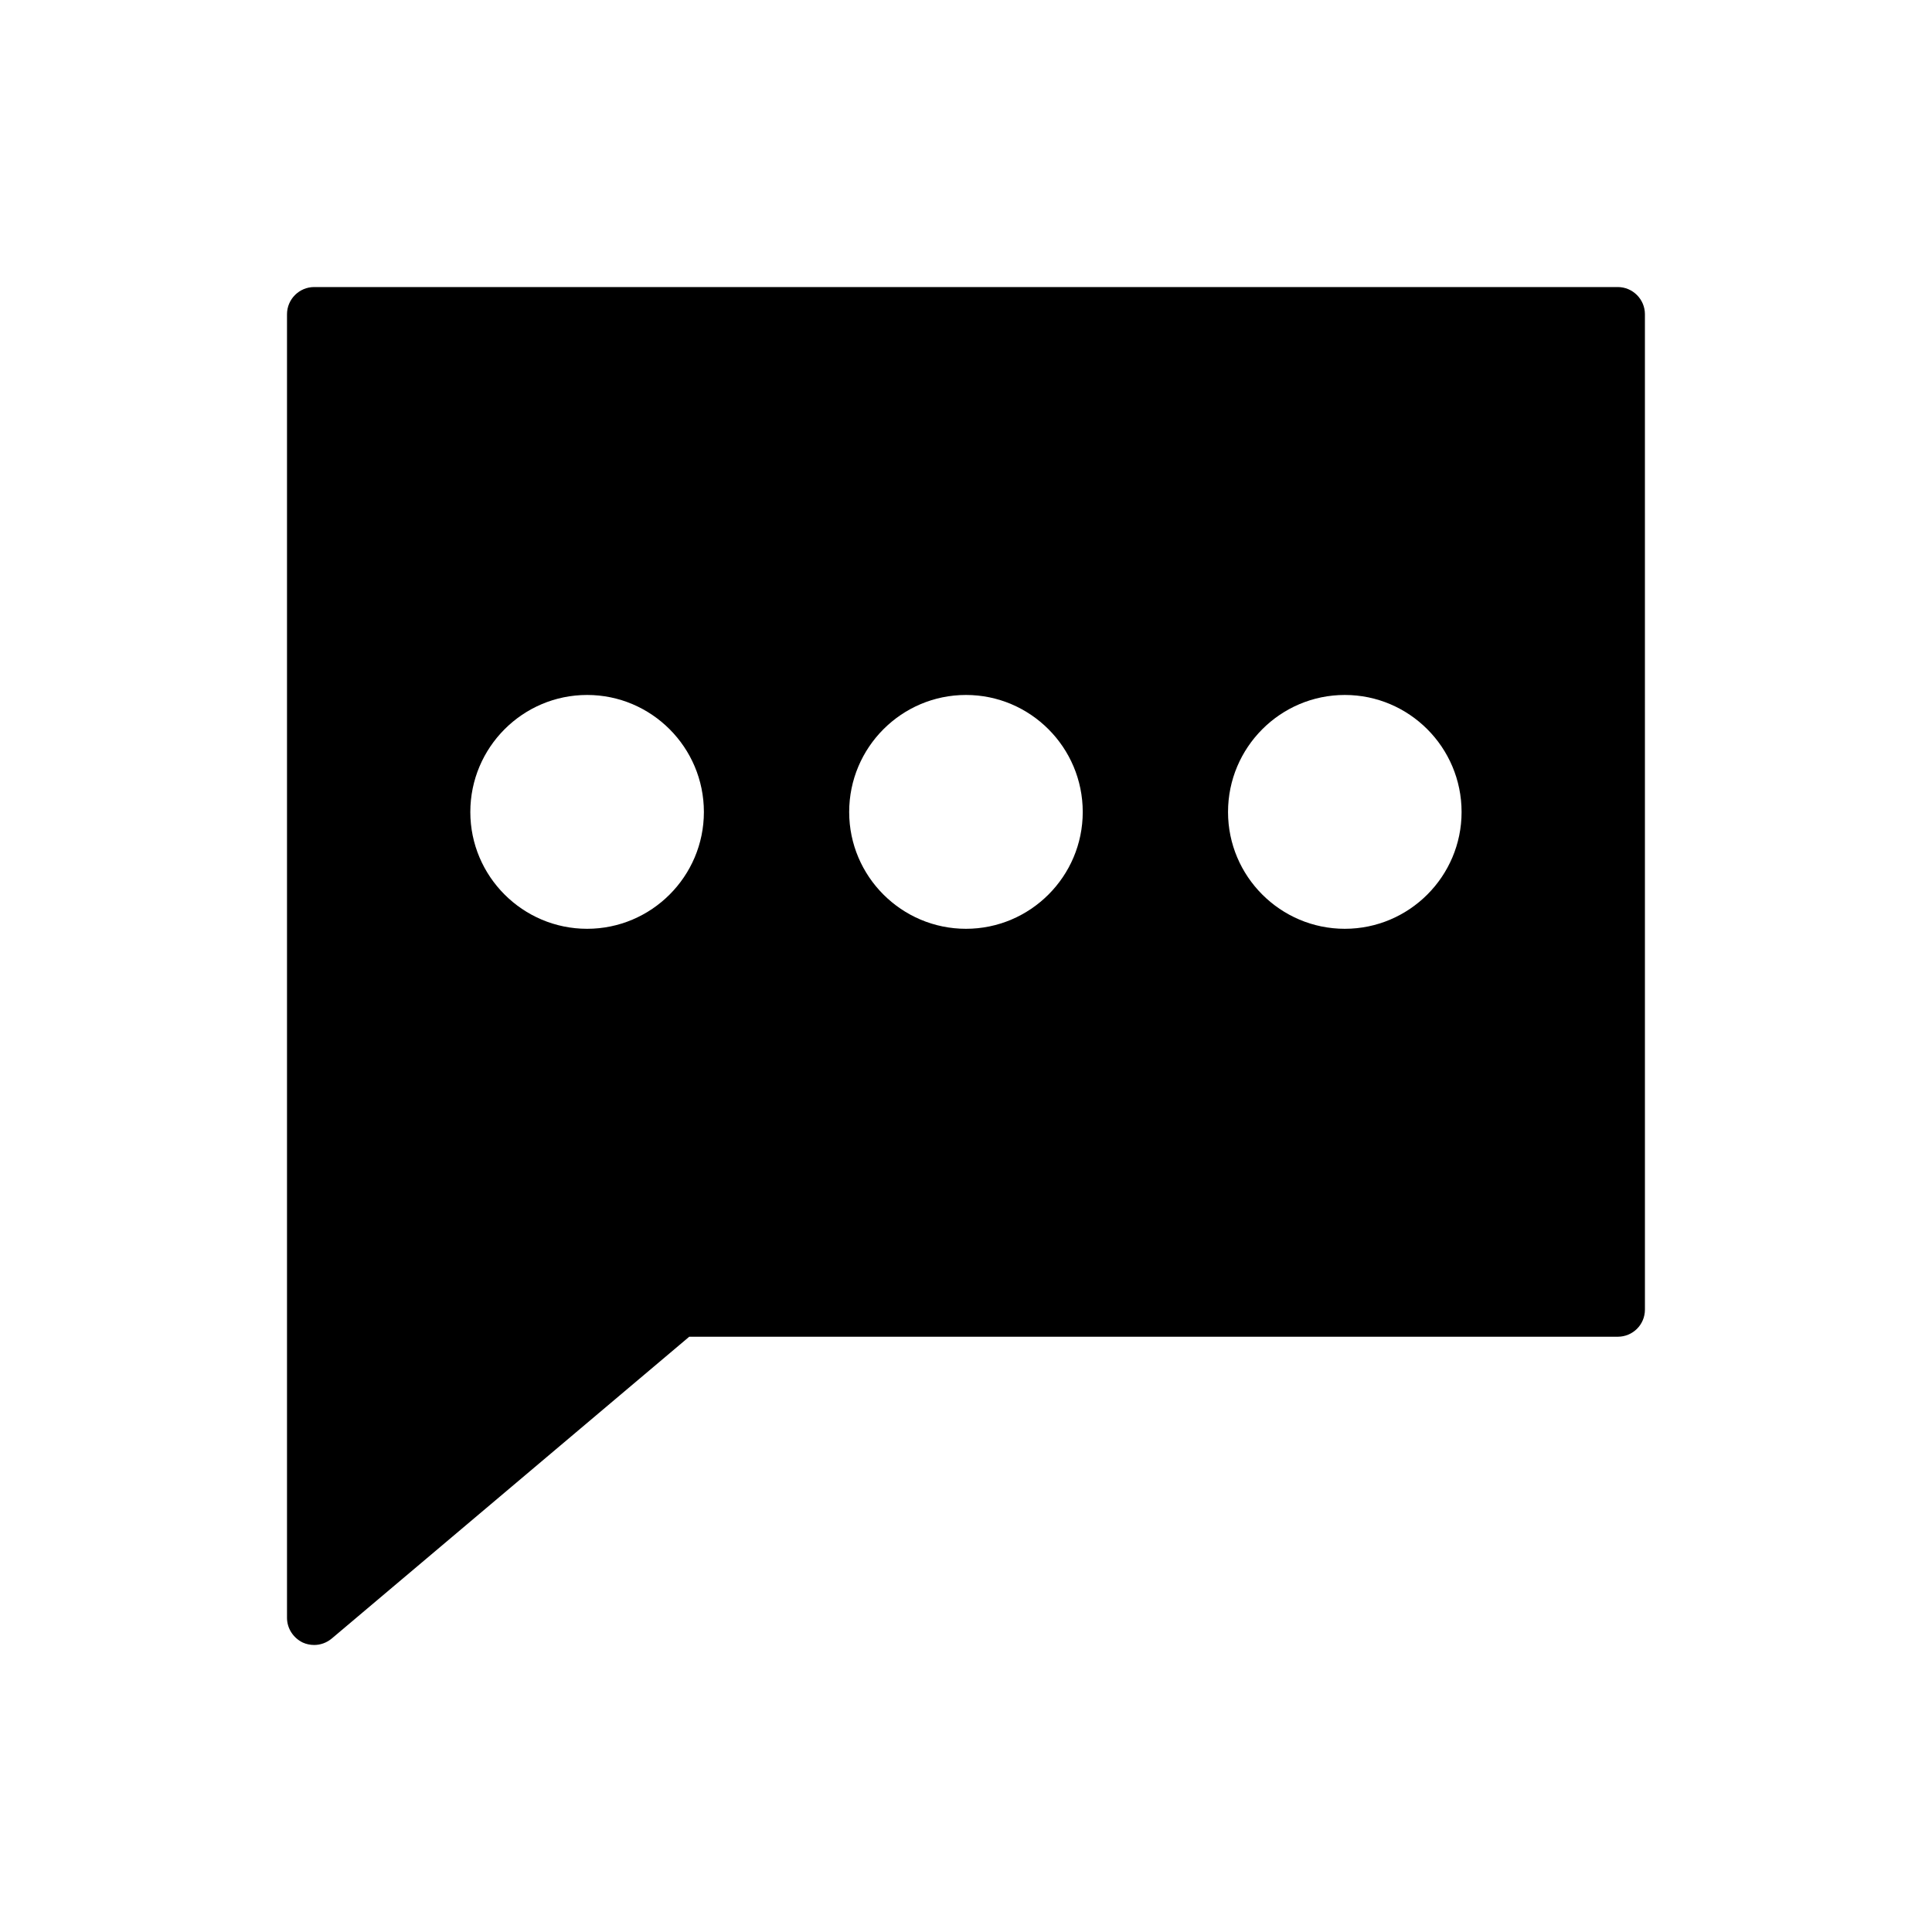 <?xml version="1.0" encoding="UTF-8"?>
<!-- Uploaded to: ICON Repo, www.svgrepo.com, Generator: ICON Repo Mixer Tools -->
<svg fill="#000000" width="800px" height="800px" version="1.1" viewBox="144 144 512 512" xmlns="http://www.w3.org/2000/svg">
 <path d="m572.73 220.07h-345.47c-3.957 0-7.199 3.238-7.199 7.199v345.47c0 2.809 1.656 5.328 4.176 6.551 0.934 0.43 2.016 0.645 3.023 0.645 1.656 0 3.312-0.574 4.68-1.727l94.715-79.961h246.07c3.957 0 7.199-3.168 7.199-7.199l-0.004-263.78c0-3.961-3.238-7.199-7.195-7.199zm-273.14 170.07c-17.059 0-30.949-13.891-30.949-30.949 0-17.129 13.891-31.02 30.949-31.02s30.949 13.891 30.949 31.02c-0.004 17.059-13.895 30.949-30.949 30.949zm100.4 0c-17.059 0-30.949-13.891-30.949-30.949 0-17.129 13.891-31.02 30.949-31.02s30.949 13.891 30.949 31.02c-0.004 17.059-13.895 30.949-30.949 30.949zm100.4 0c-17.059 0-30.949-13.891-30.949-30.949 0-17.129 13.891-31.02 30.949-31.02 17.055 0 30.945 13.891 30.945 31.023 0 17.055-13.891 30.945-30.945 30.945z"/>
</svg>